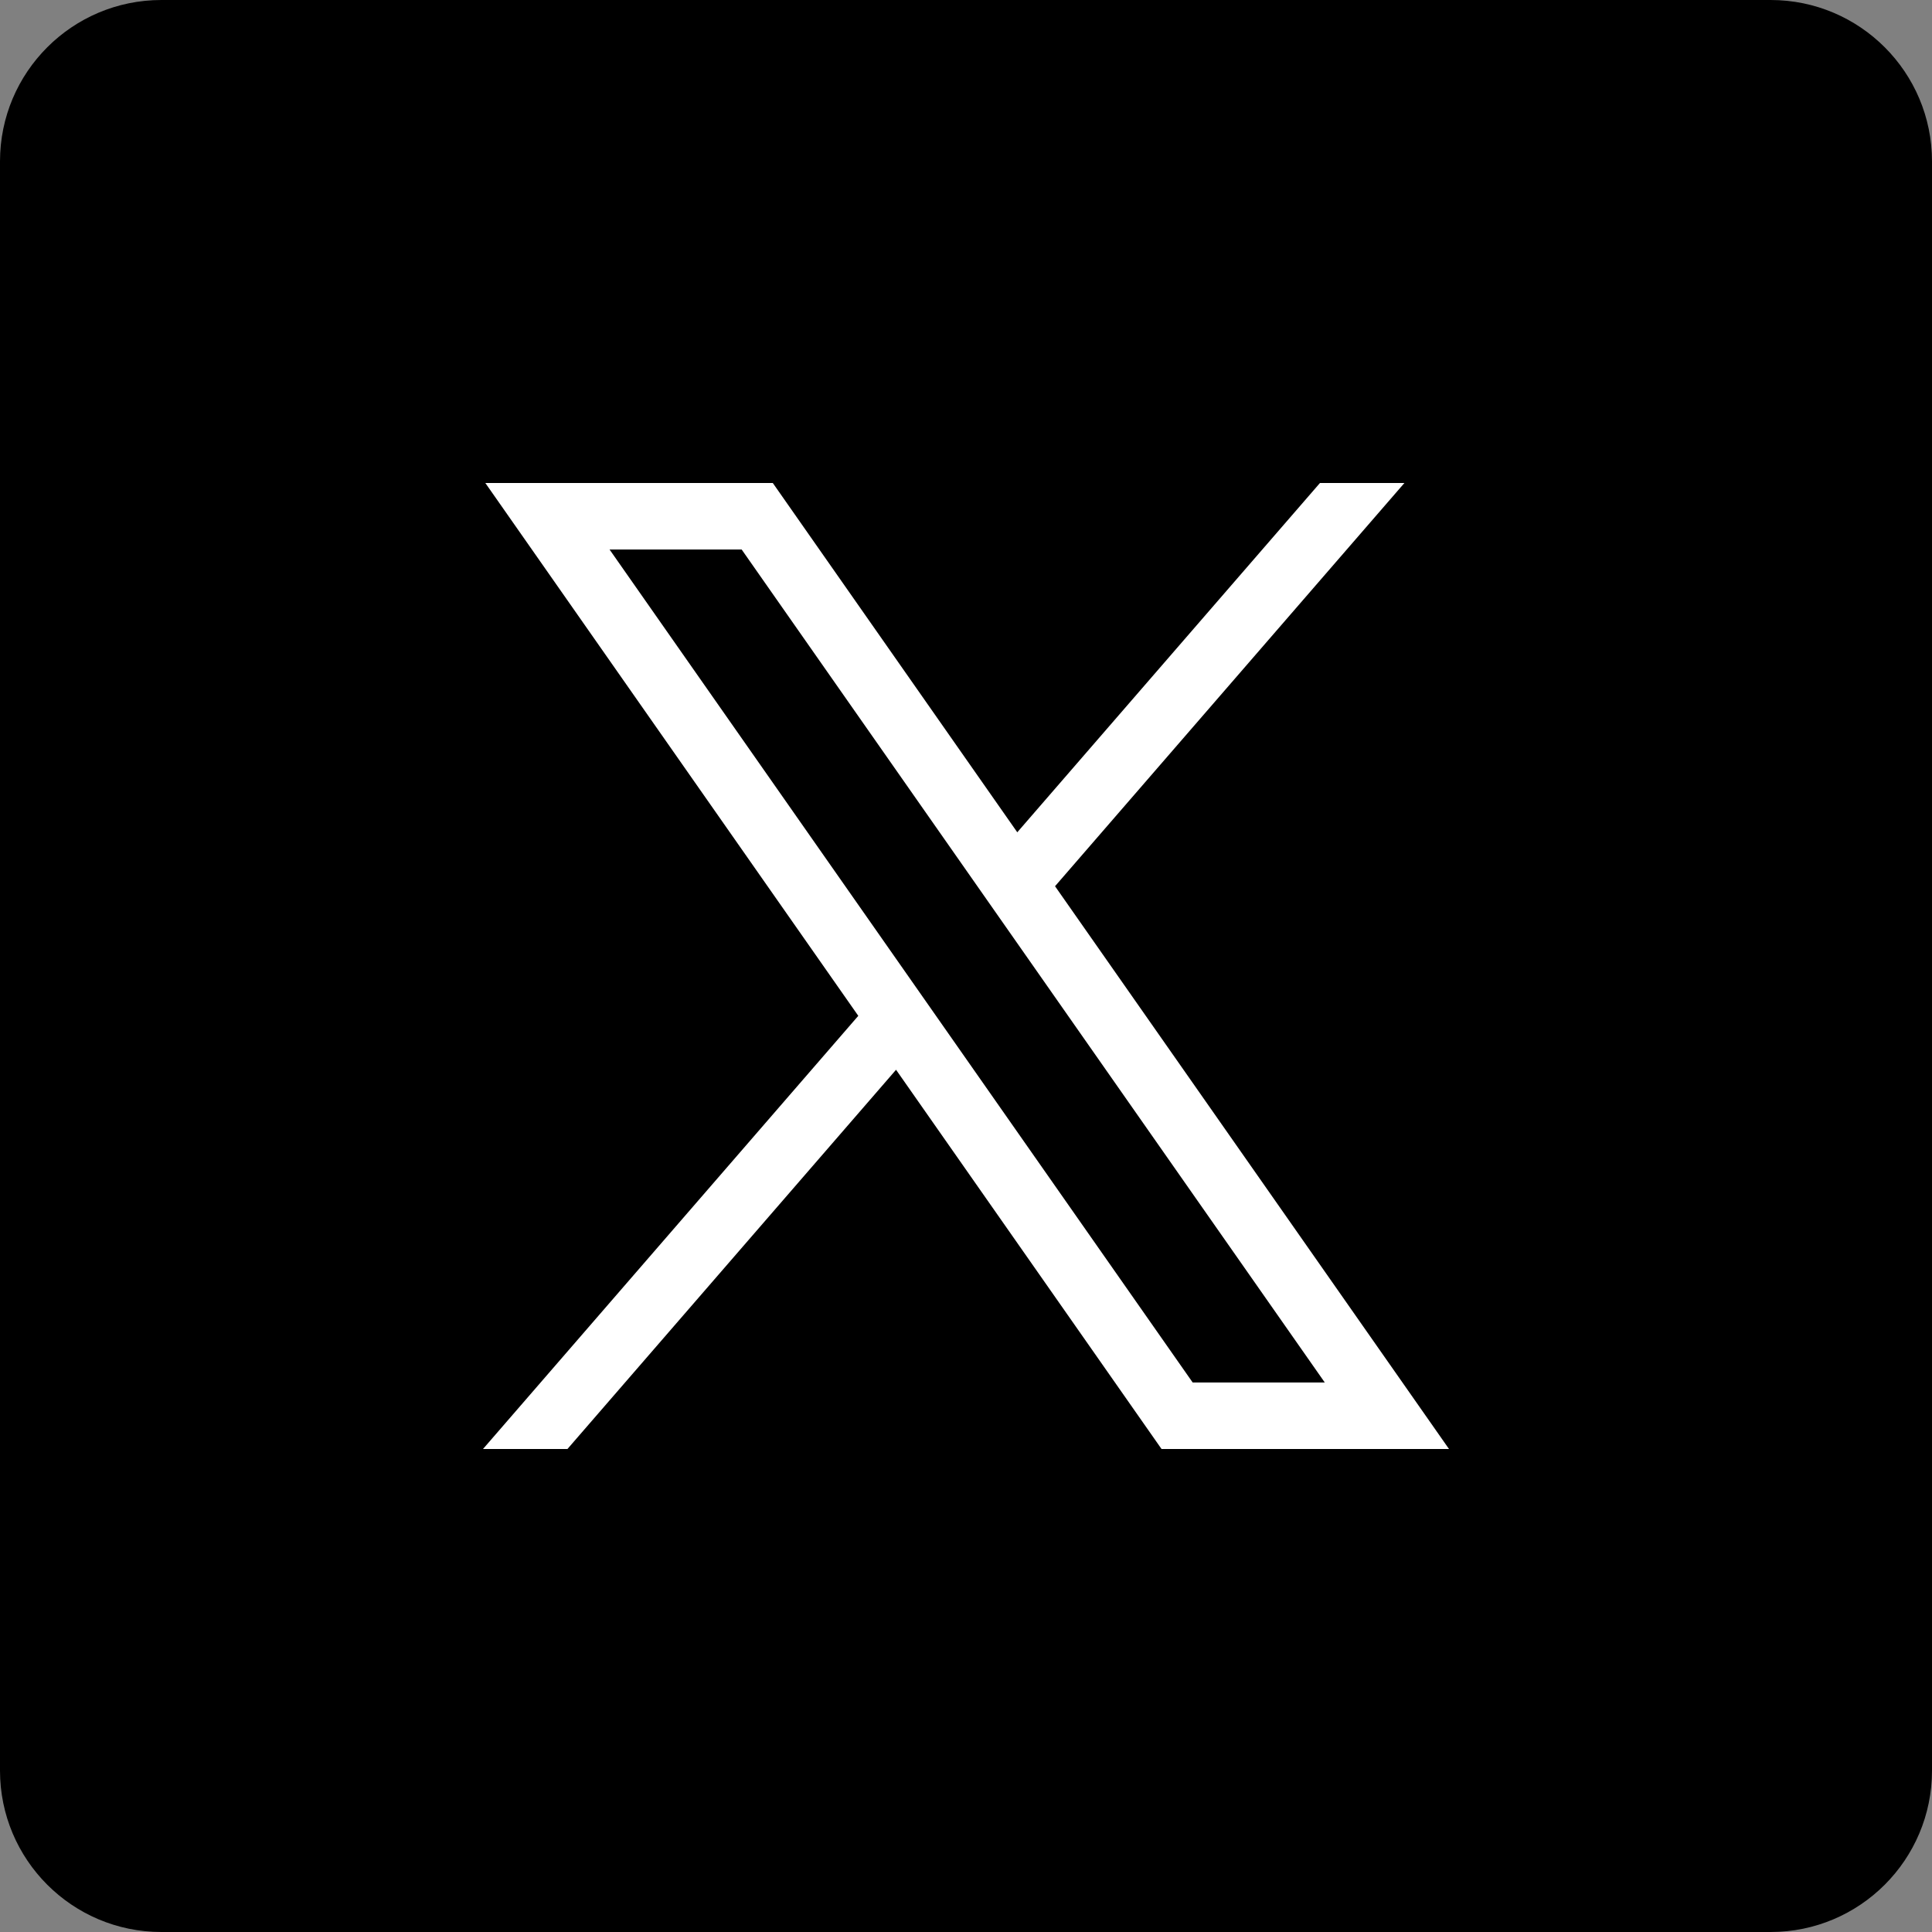 <svg width="24" height="24" viewBox="0 0 24 24" fill="none" xmlns="http://www.w3.org/2000/svg">
	<rect x="0" y="0" width="24" height="24" fill="#808080" stroke="none"/>
	<path fill-rule="evenodd" clip-rule="evenodd" d="M0 21.995C0 23.102 0.897 24 2.005 24H21.995C23.102 24 24 23.103 24 21.995V2.005C24 0.898 23.103 0 21.995 0H2.005C0.898 0 0 0.897 0 2.005V21.995Z" fill="black"/>
	<path d="M6.029 6L10.662 12.619L6 18H7.049L11.131 13.289L14.429 18H18L13.106 11.009L17.446 6H16.397L12.637 10.339L9.6 6H6.029ZM7.572 6.826H9.213L16.457 17.174H14.816L7.572 6.826Z" fill="white"/>
</svg>
